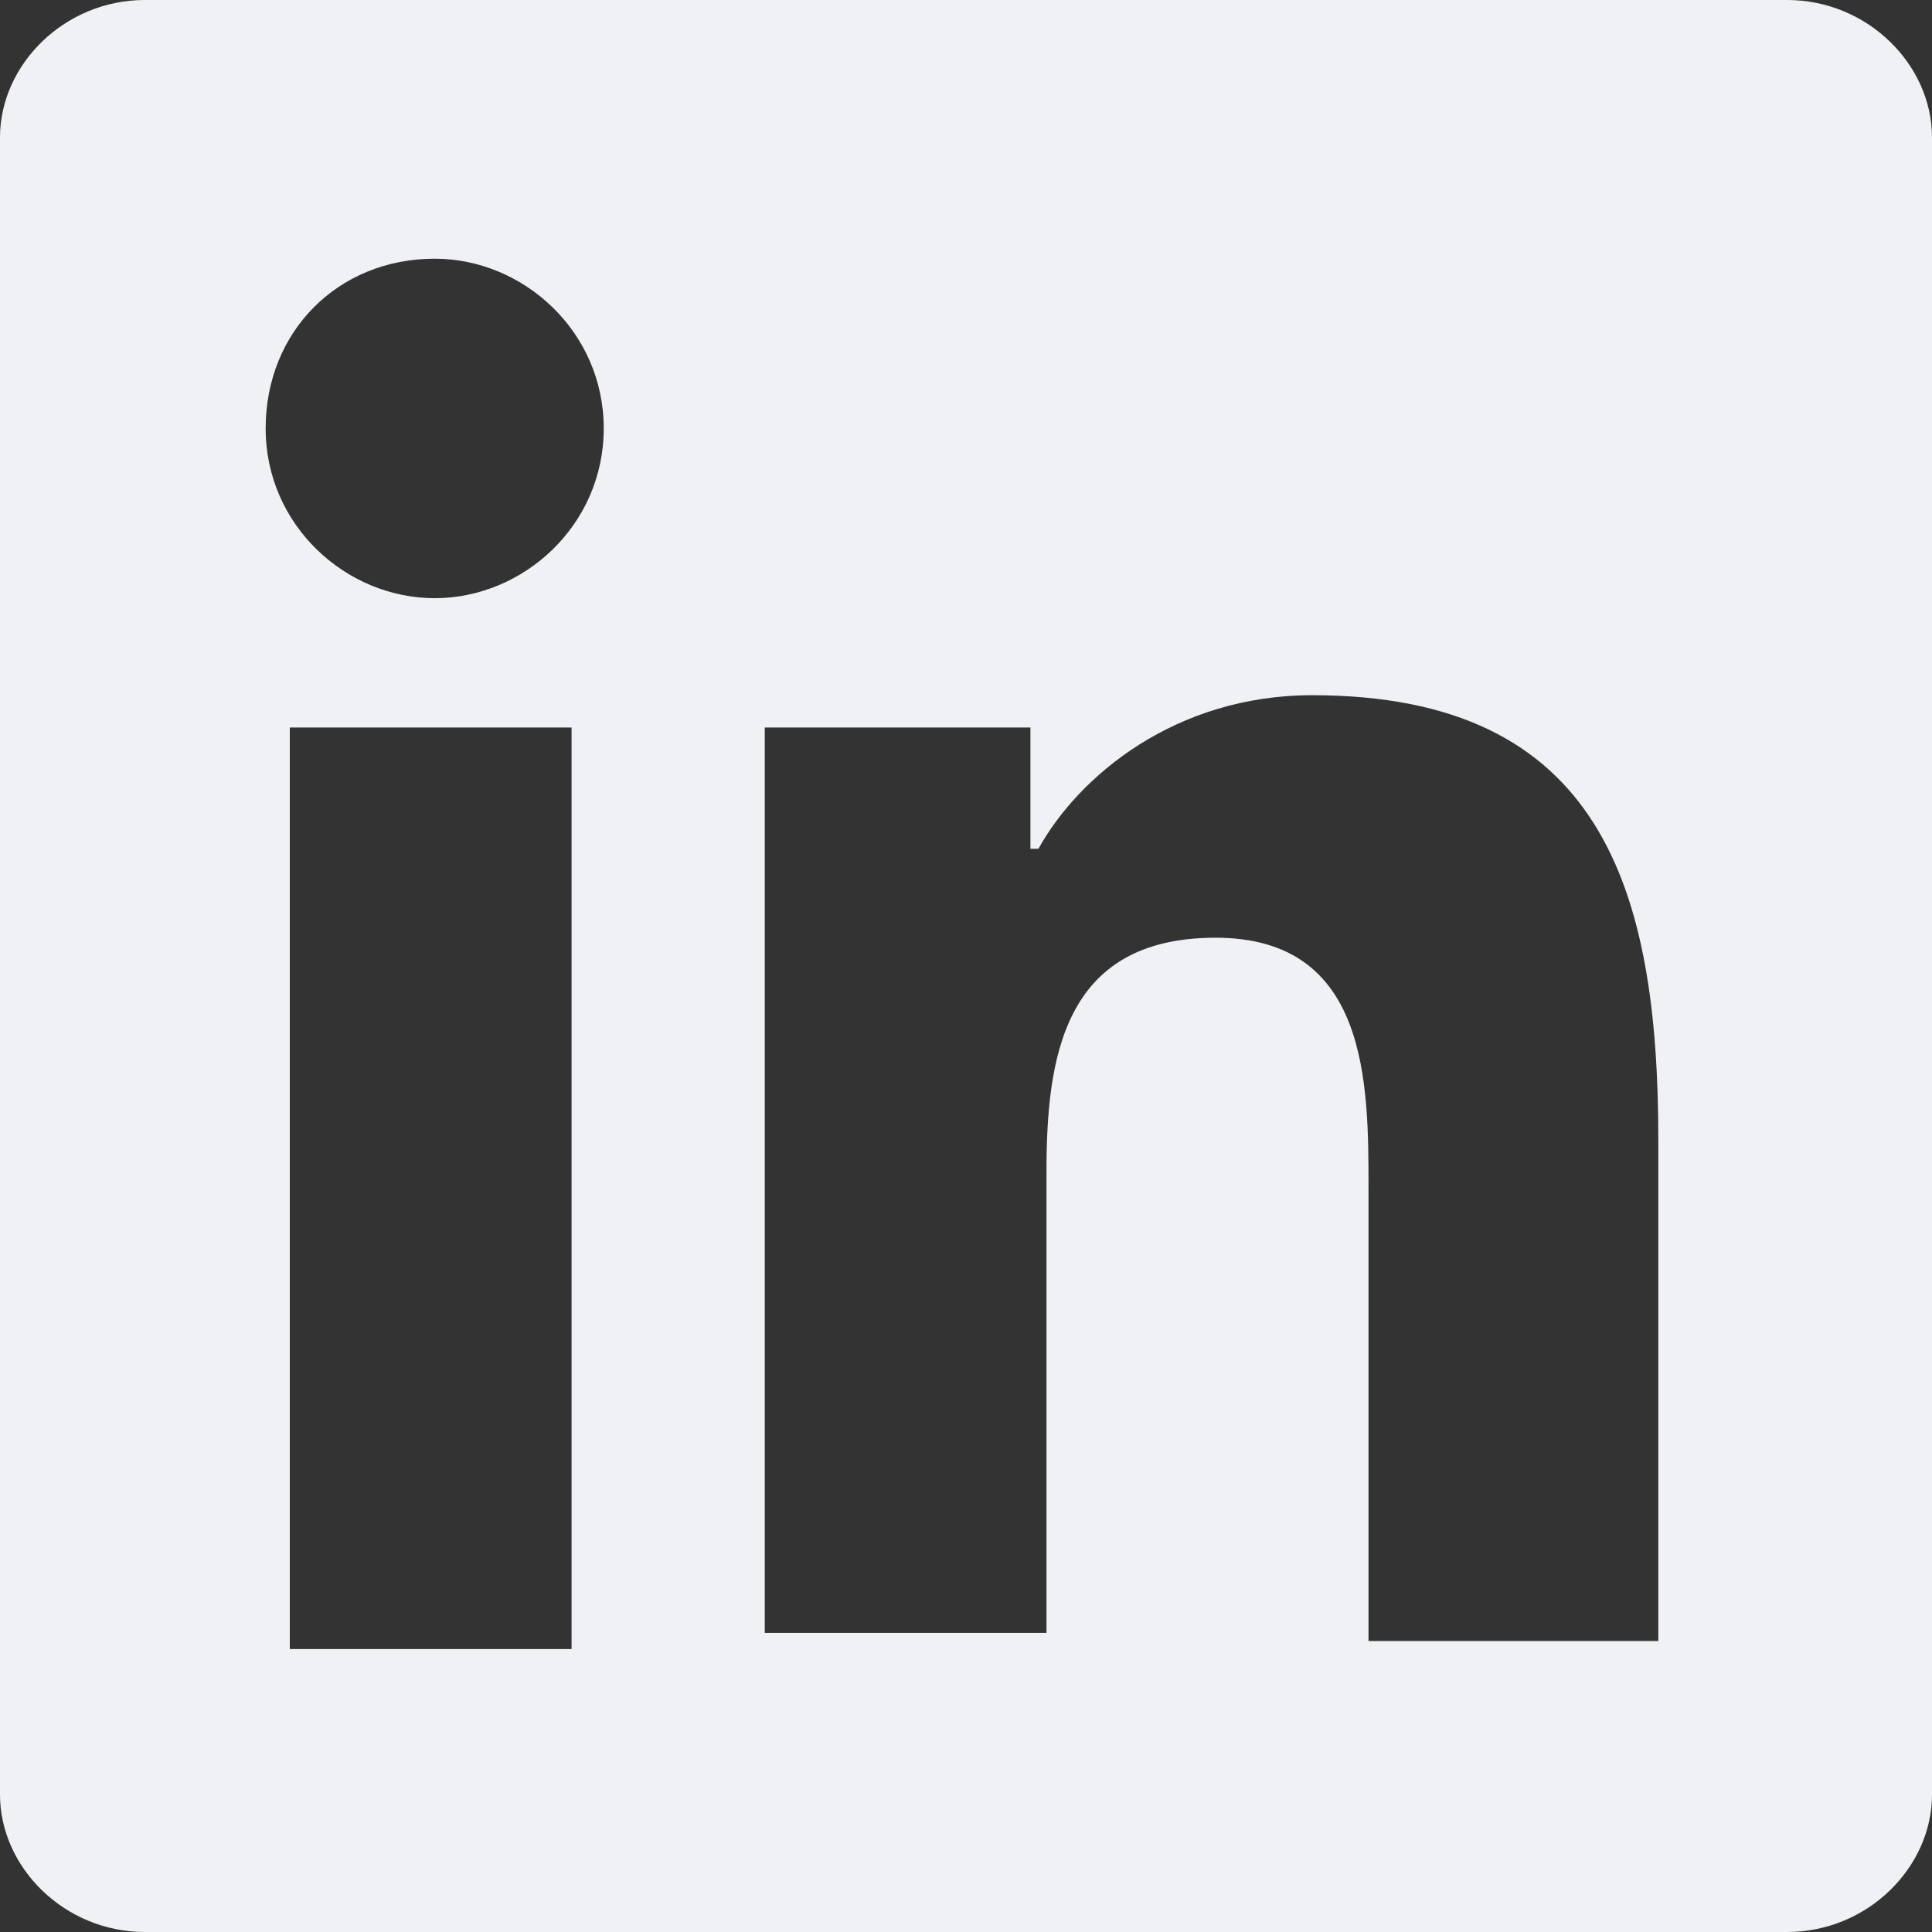 <svg width="50" height="50" viewBox="0 0 50 50" fill="none" xmlns="http://www.w3.org/2000/svg">
<rect x="0" y="0" width="50" height="50" fill="#333333" stroke="none"/>
<path d="M46.25 0H3.75C1.667 0 -6.10352e-05 1.674 -6.10352e-05 3.556V46.444C-6.10352e-05 48.326 1.667 50 3.75 50H46.25C48.333 50 50 48.326 50 46.444V3.556C50 1.674 48.333 0 46.25 0ZM14.792 42.678H7.5V18.828H14.792V42.678ZM11.25 15.481C8.958 15.481 6.875 13.598 6.875 11.088C6.875 8.577 8.75 6.695 11.25 6.695C13.542 6.695 15.625 8.577 15.625 11.088C15.625 13.598 13.542 15.481 11.25 15.481ZM42.708 42.469H35.417V30.753C35.417 28.034 35.417 24.268 31.458 24.268C27.5 24.268 27.083 27.406 27.083 30.335V42.259H19.792V18.828H26.667V21.966H26.875C27.917 20.084 30.417 17.992 33.958 17.992C41.458 17.992 42.917 23.013 42.917 29.498V42.469H42.708Z" fill="#F0F1F4"/>
</svg>
